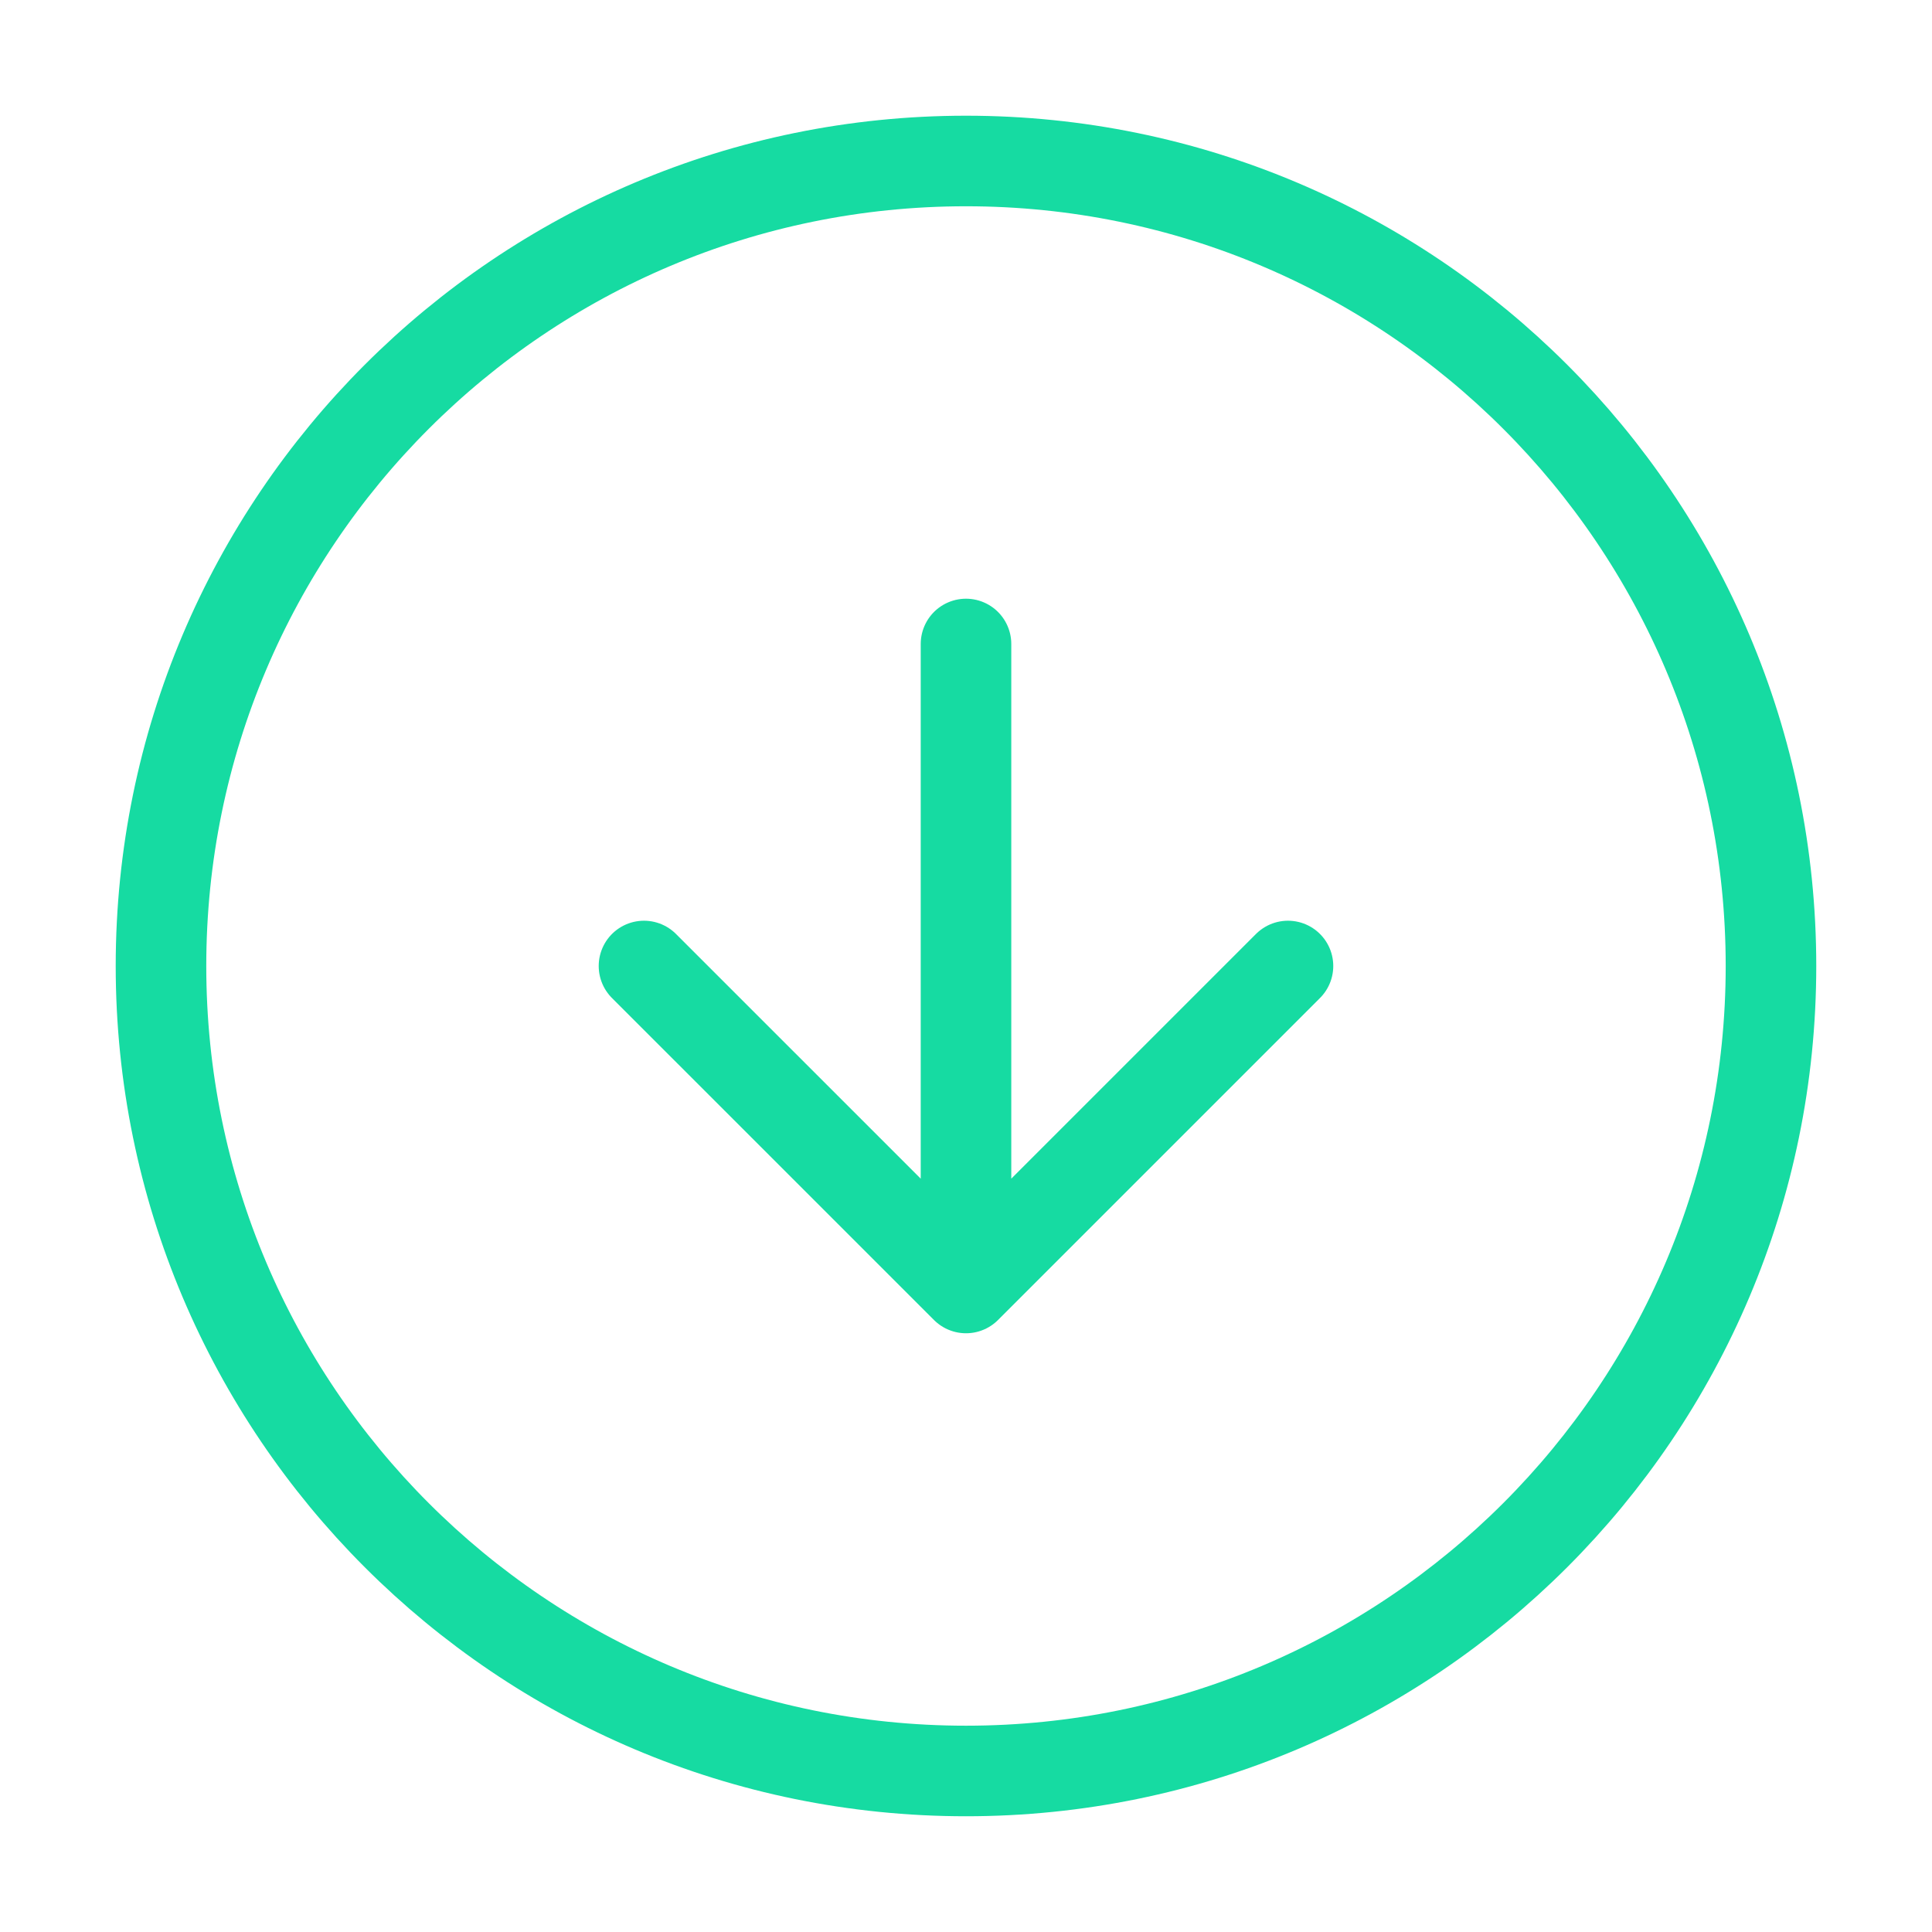 <svg width="64" height="64" viewBox="0 0 64 64" fill="none" xmlns="http://www.w3.org/2000/svg">
<path d="M21.333 32L32 42.666M32 42.666L42.666 32M32 42.666V21.333M58.666 32C58.666 46.727 46.727 58.666 32 58.666C17.272 58.666 5.333 46.727 5.333 32C5.333 17.272 17.272 5.333 32 5.333C46.727 5.333 58.666 17.272 58.666 32Z" stroke="#16DBA2" stroke-width="3" stroke-linecap="round" stroke-linejoin="round"/>
</svg>
